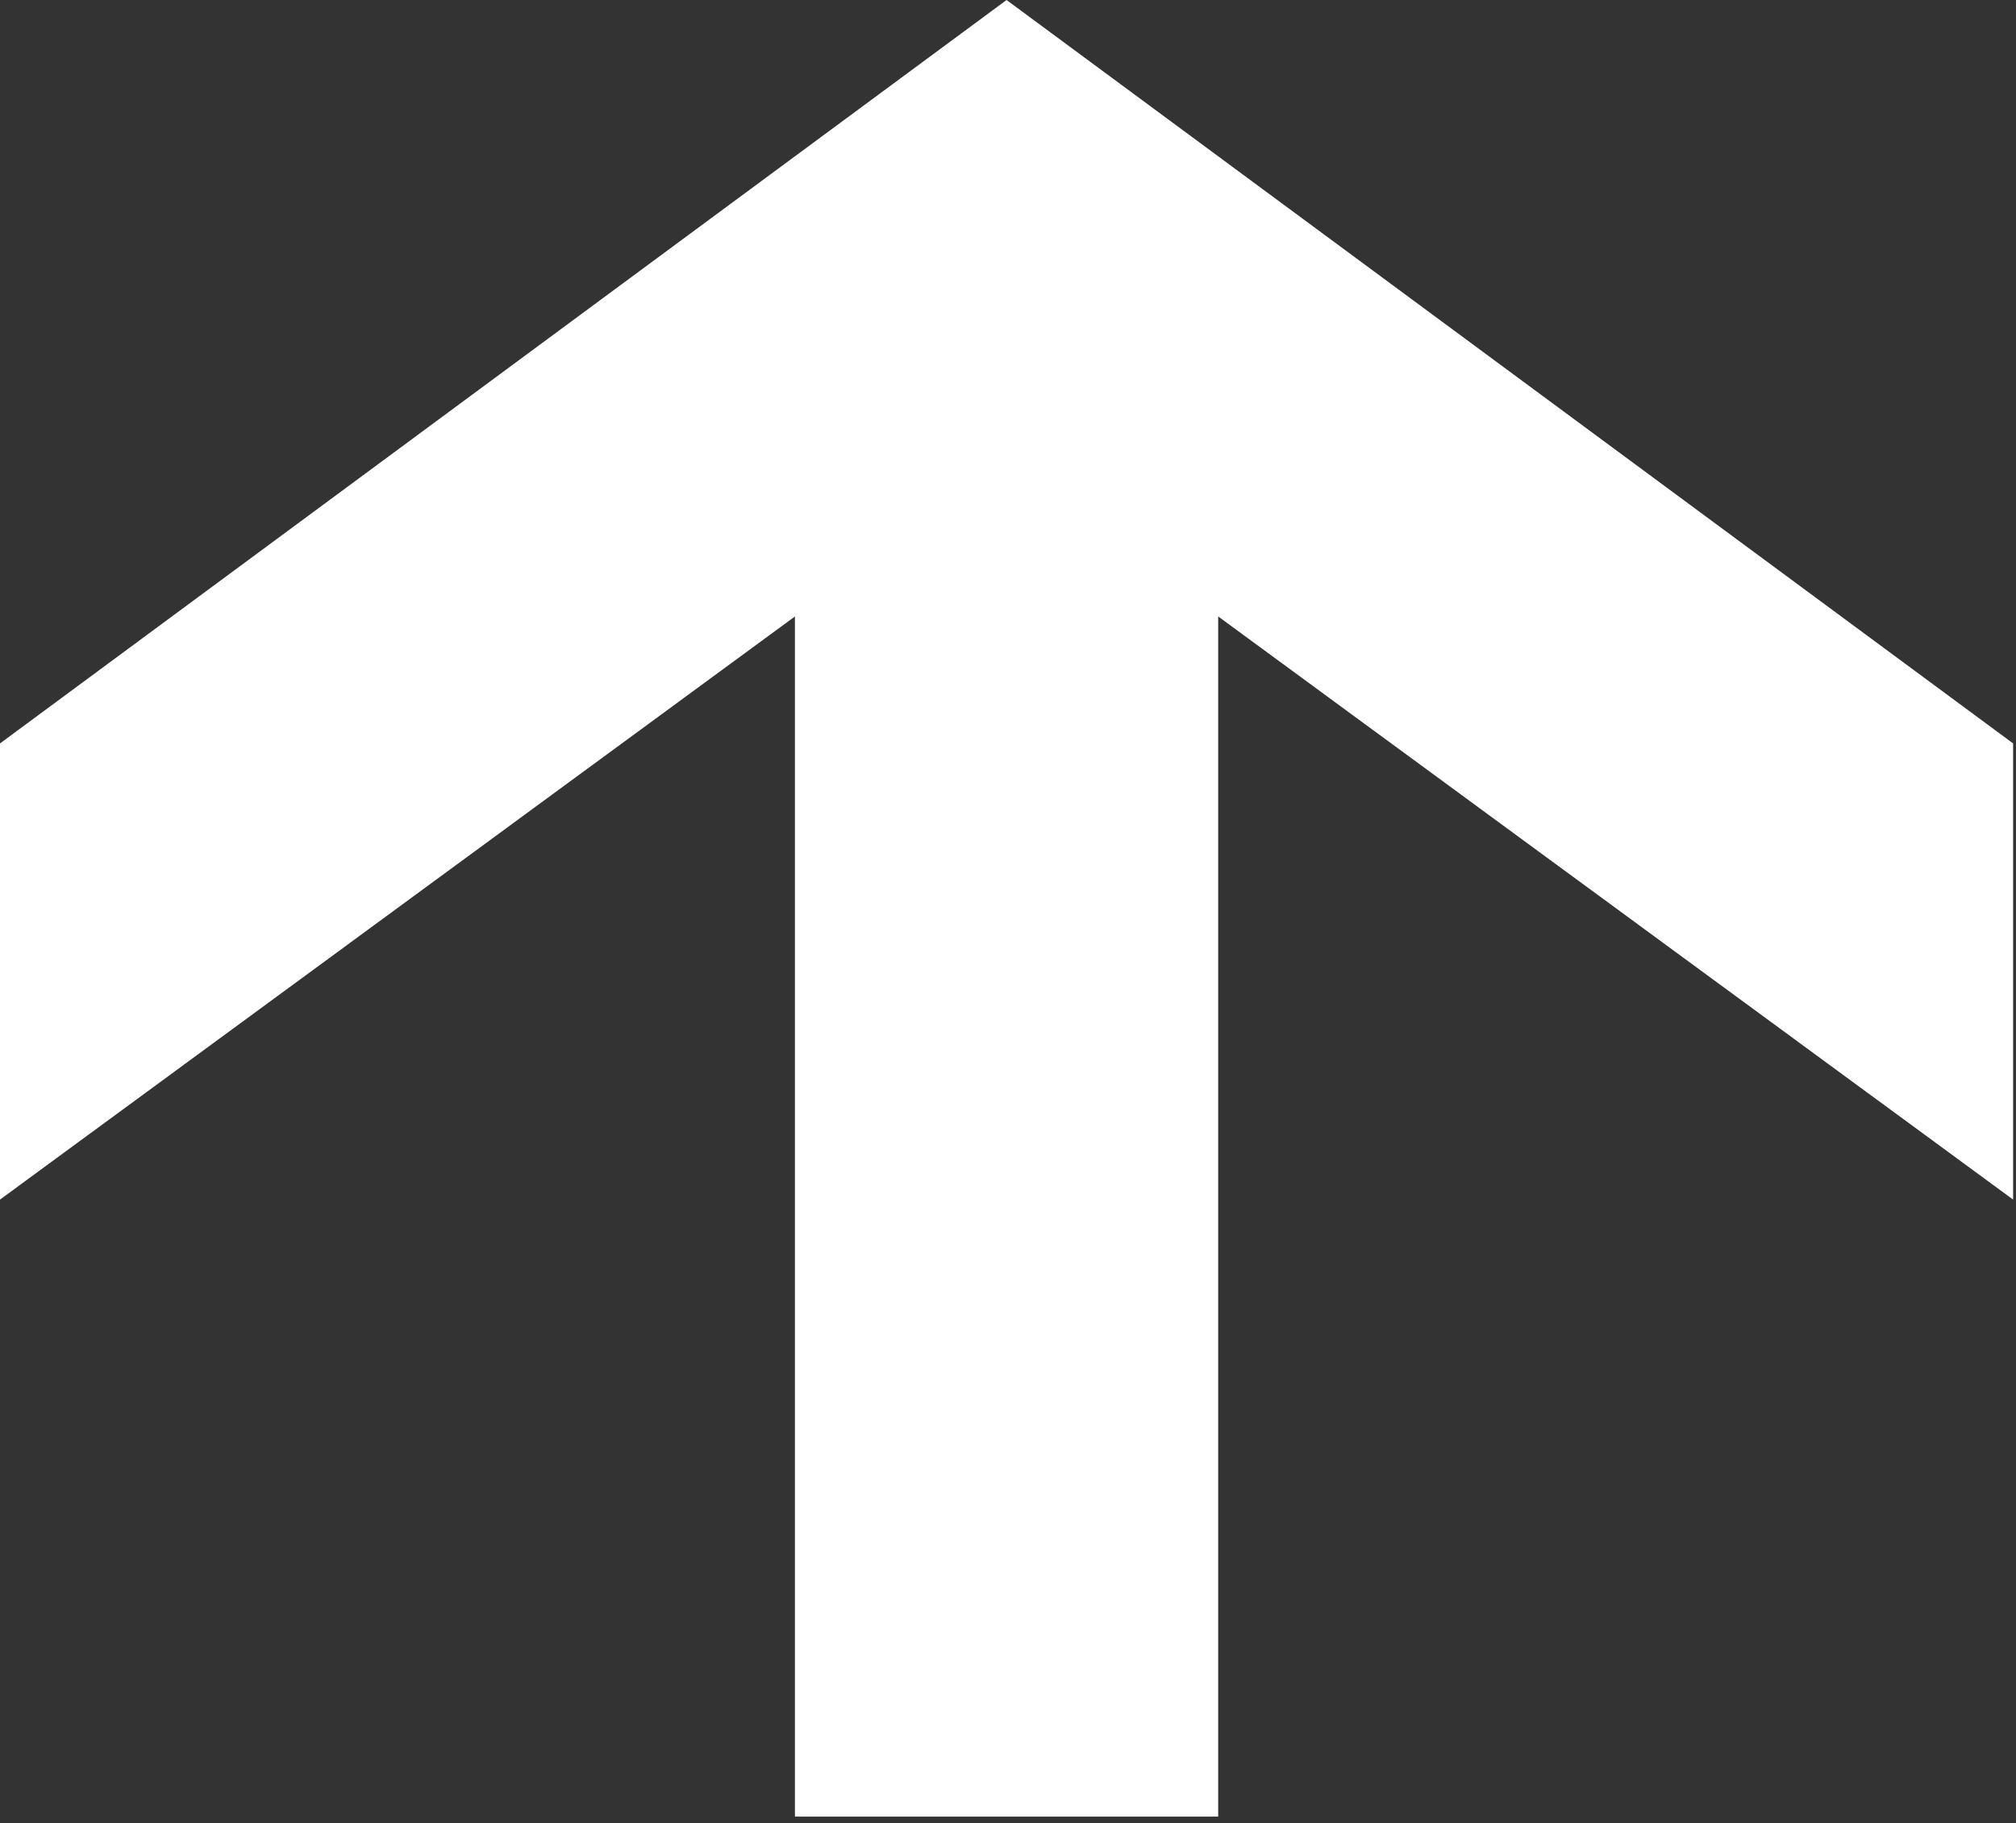 <?xml version="1.0" encoding="UTF-8"?> <svg xmlns="http://www.w3.org/2000/svg" width="220" height="199" viewBox="0 0 220 199" fill="none"><rect x="0" y="0" width="220" height="199" fill="#333333" stroke="none"/> <path d="M0 81.14V130.927L86.749 67.283V198.267H132.938V67.283L219.686 130.927V81.14L109.843 0L0 81.14Z" fill="white"></path> </svg> 